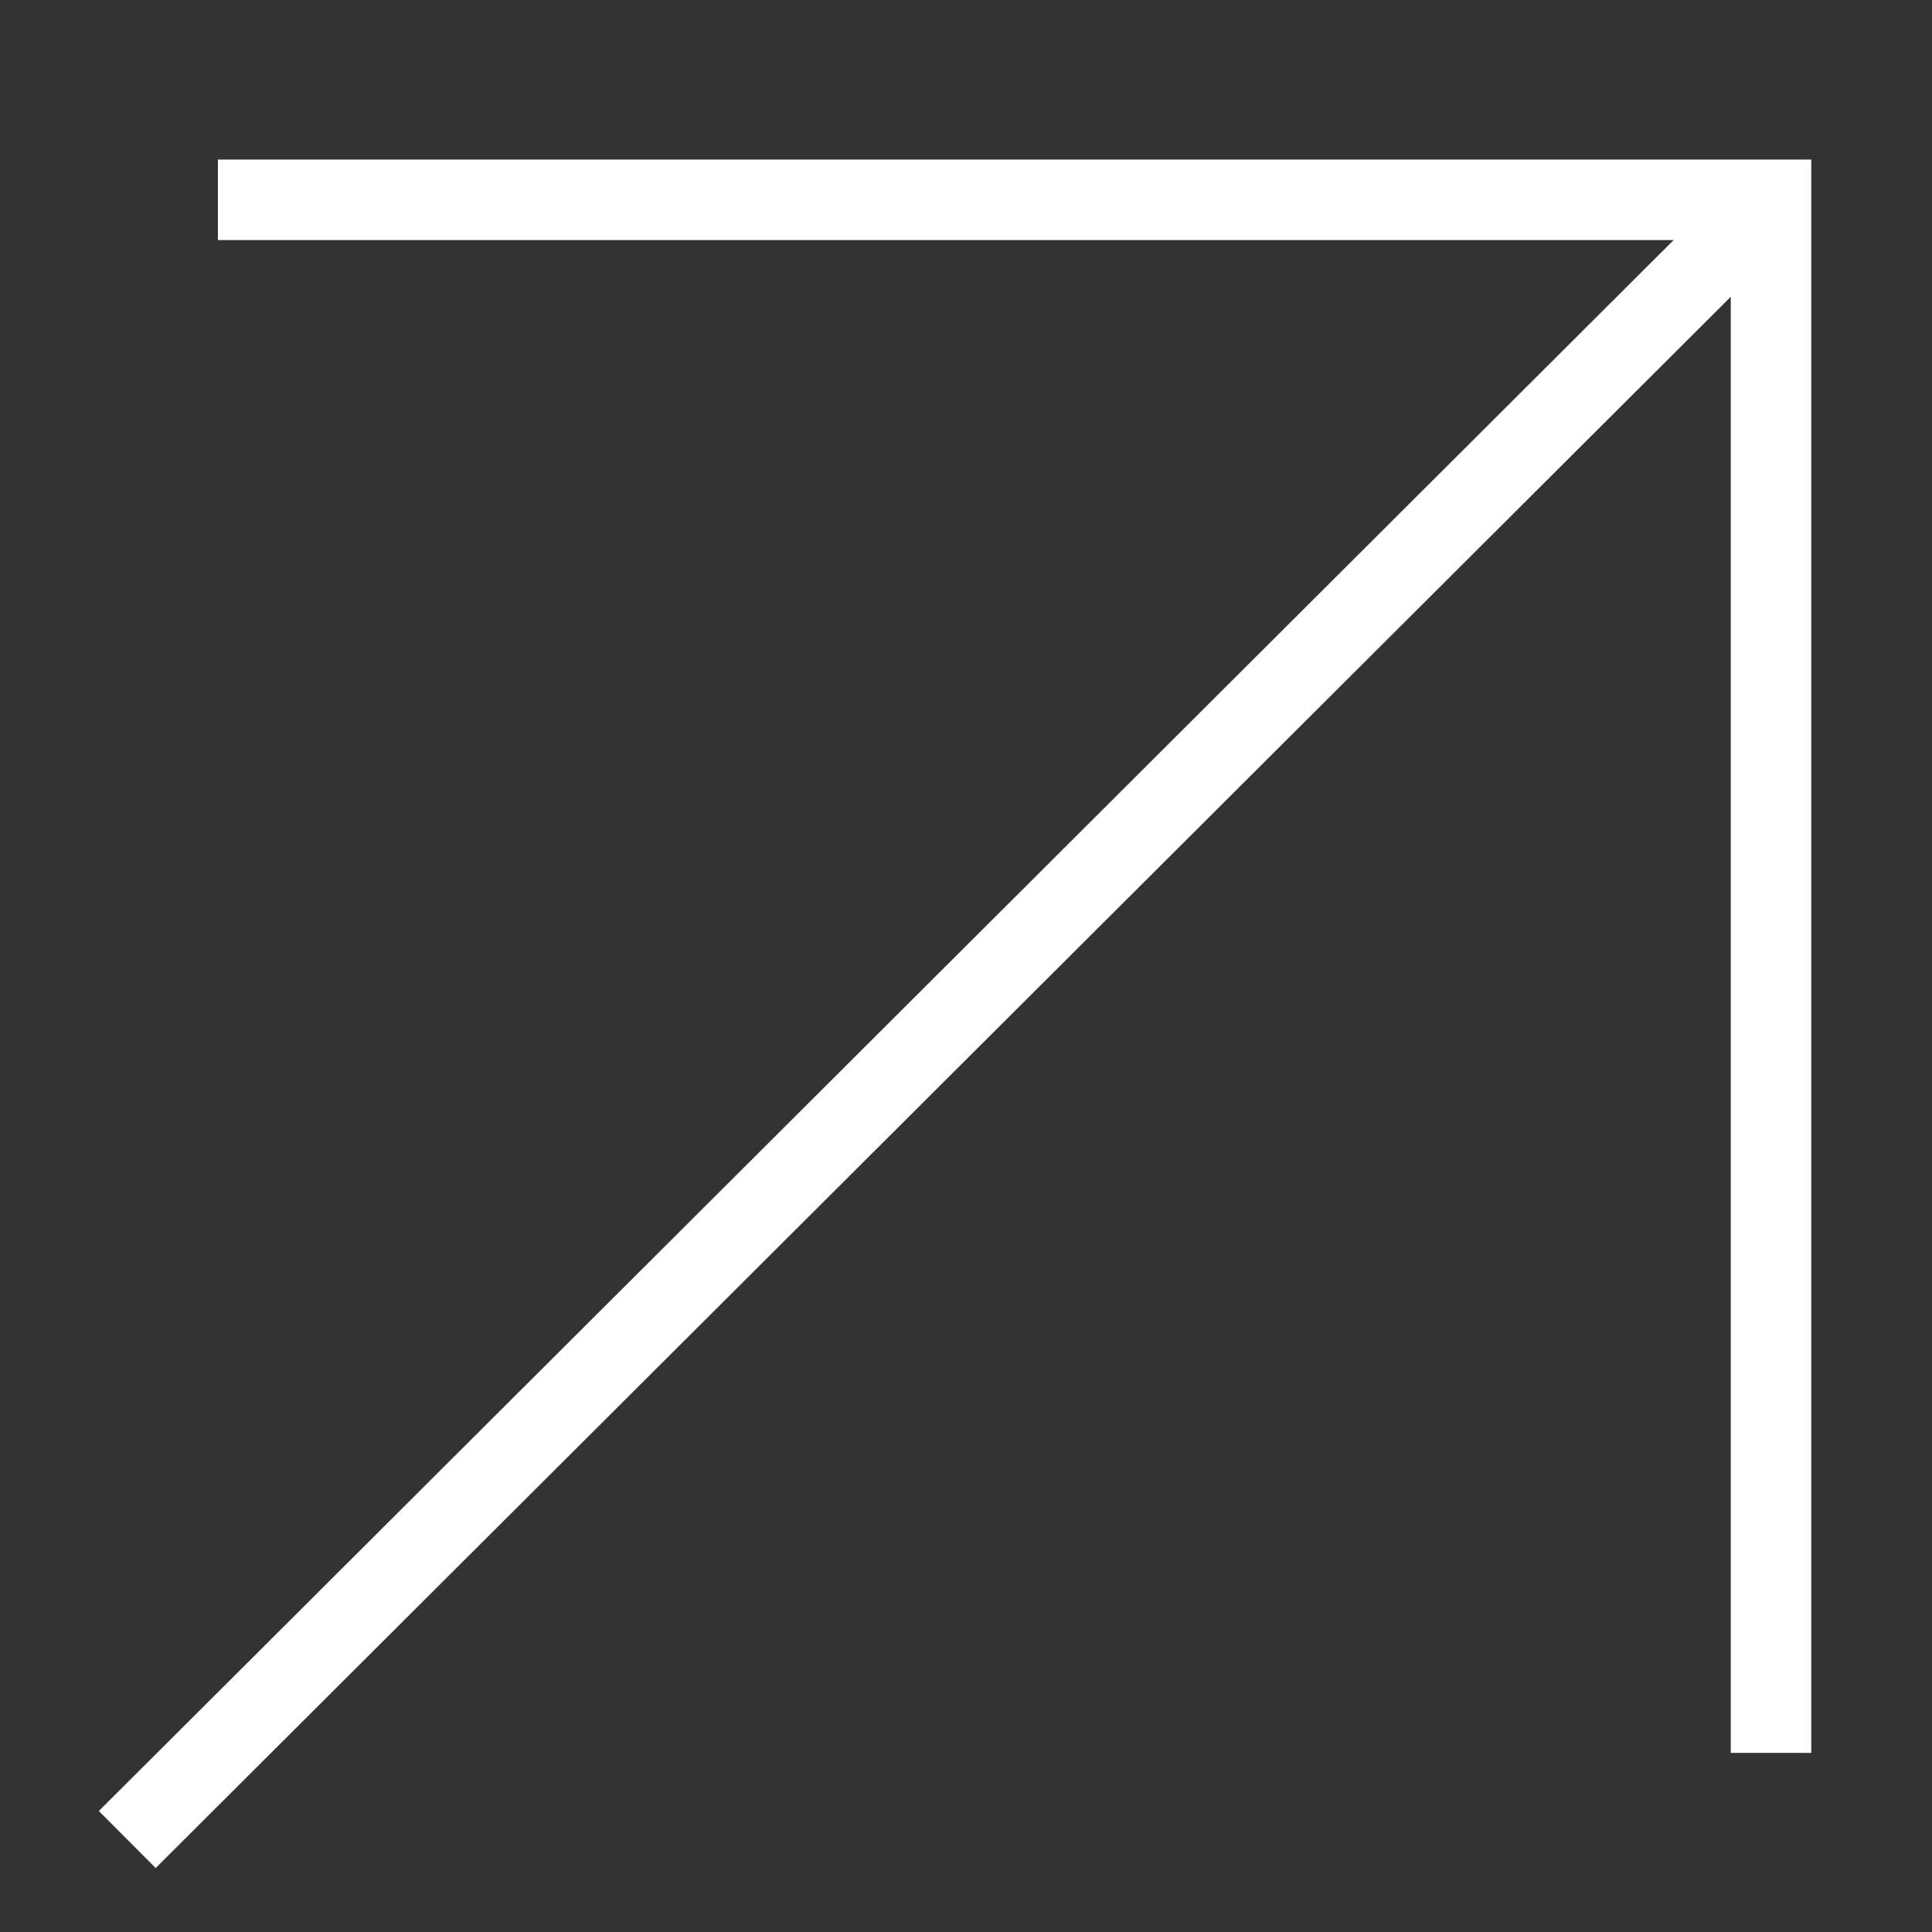 <svg width="24" height="24" viewBox="0 0 24 24" fill="none" xmlns="http://www.w3.org/2000/svg">
<rect x="0" y="0" width="24" height="24" fill="#333333" stroke="none"/>
<path d="M2.707 2.482H22V21.775" stroke="white"/>
<path d="M22 2.482L1.581 22.851" stroke="white"/>
</svg>

